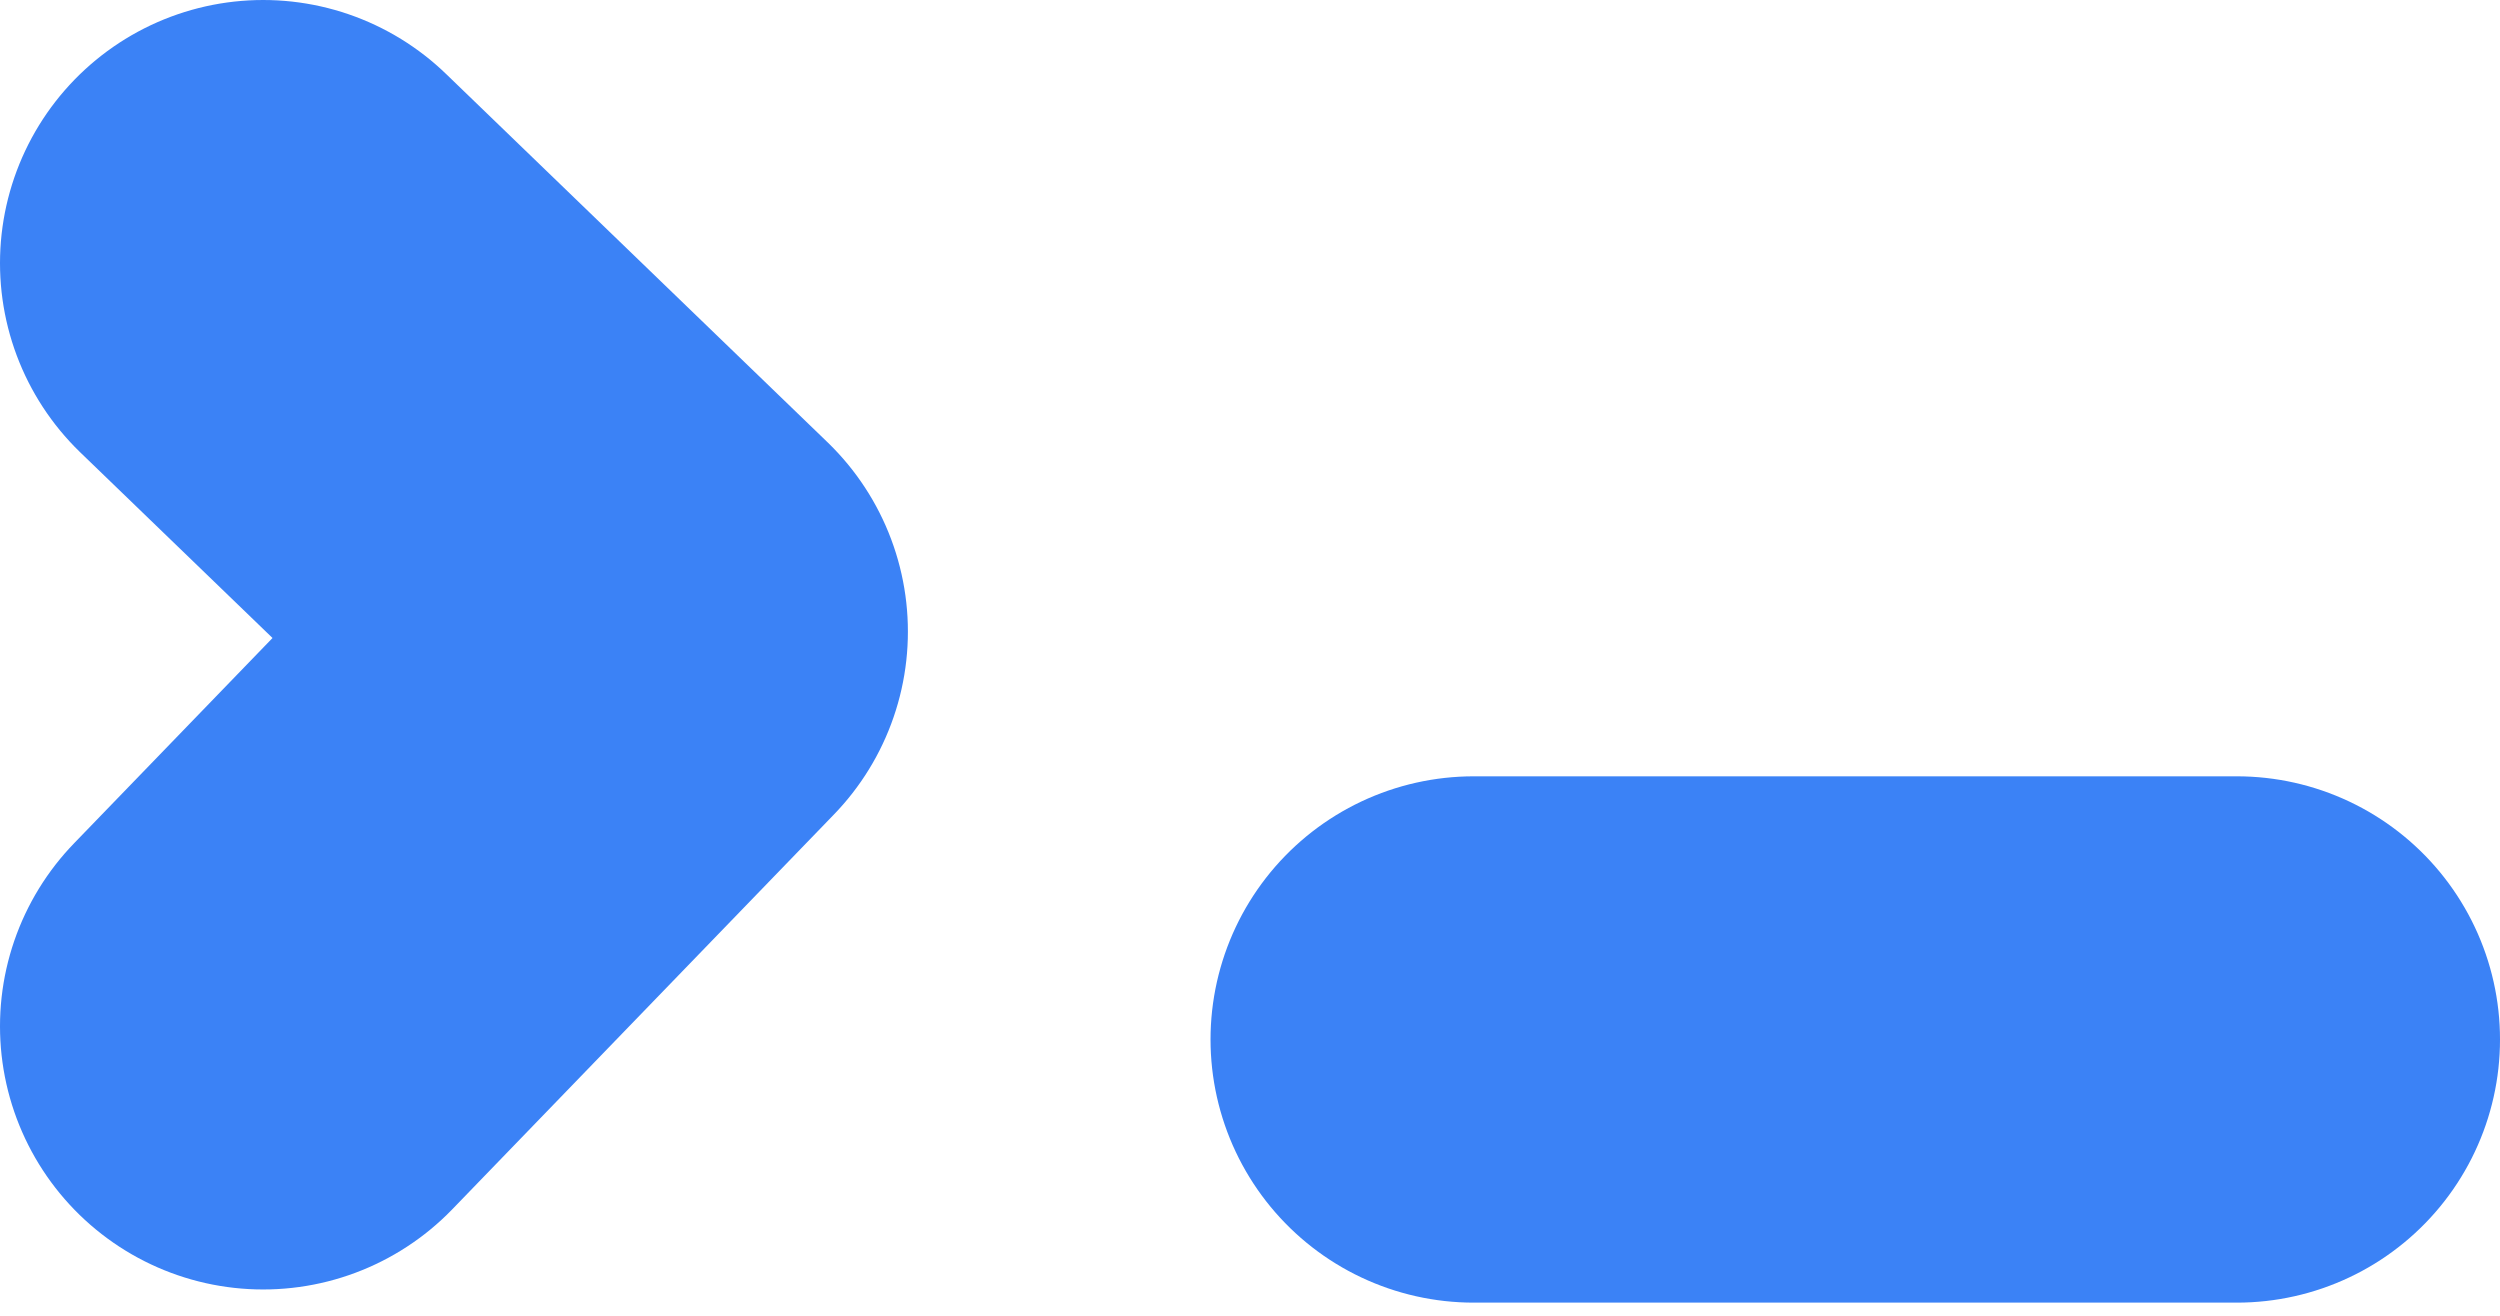 <svg width="95" height="50" viewBox="0 0 95 50" fill="none" xmlns="http://www.w3.org/2000/svg">
<path d="M10 39L24.5 24L10 10" stroke="#3B82F6" stroke-width="20" stroke-linecap="round" stroke-linejoin="round"/>
<path d="M56 39.5H85" stroke="#3B82F6" stroke-width="20" stroke-linecap="round" stroke-linejoin="round"/>
</svg>
